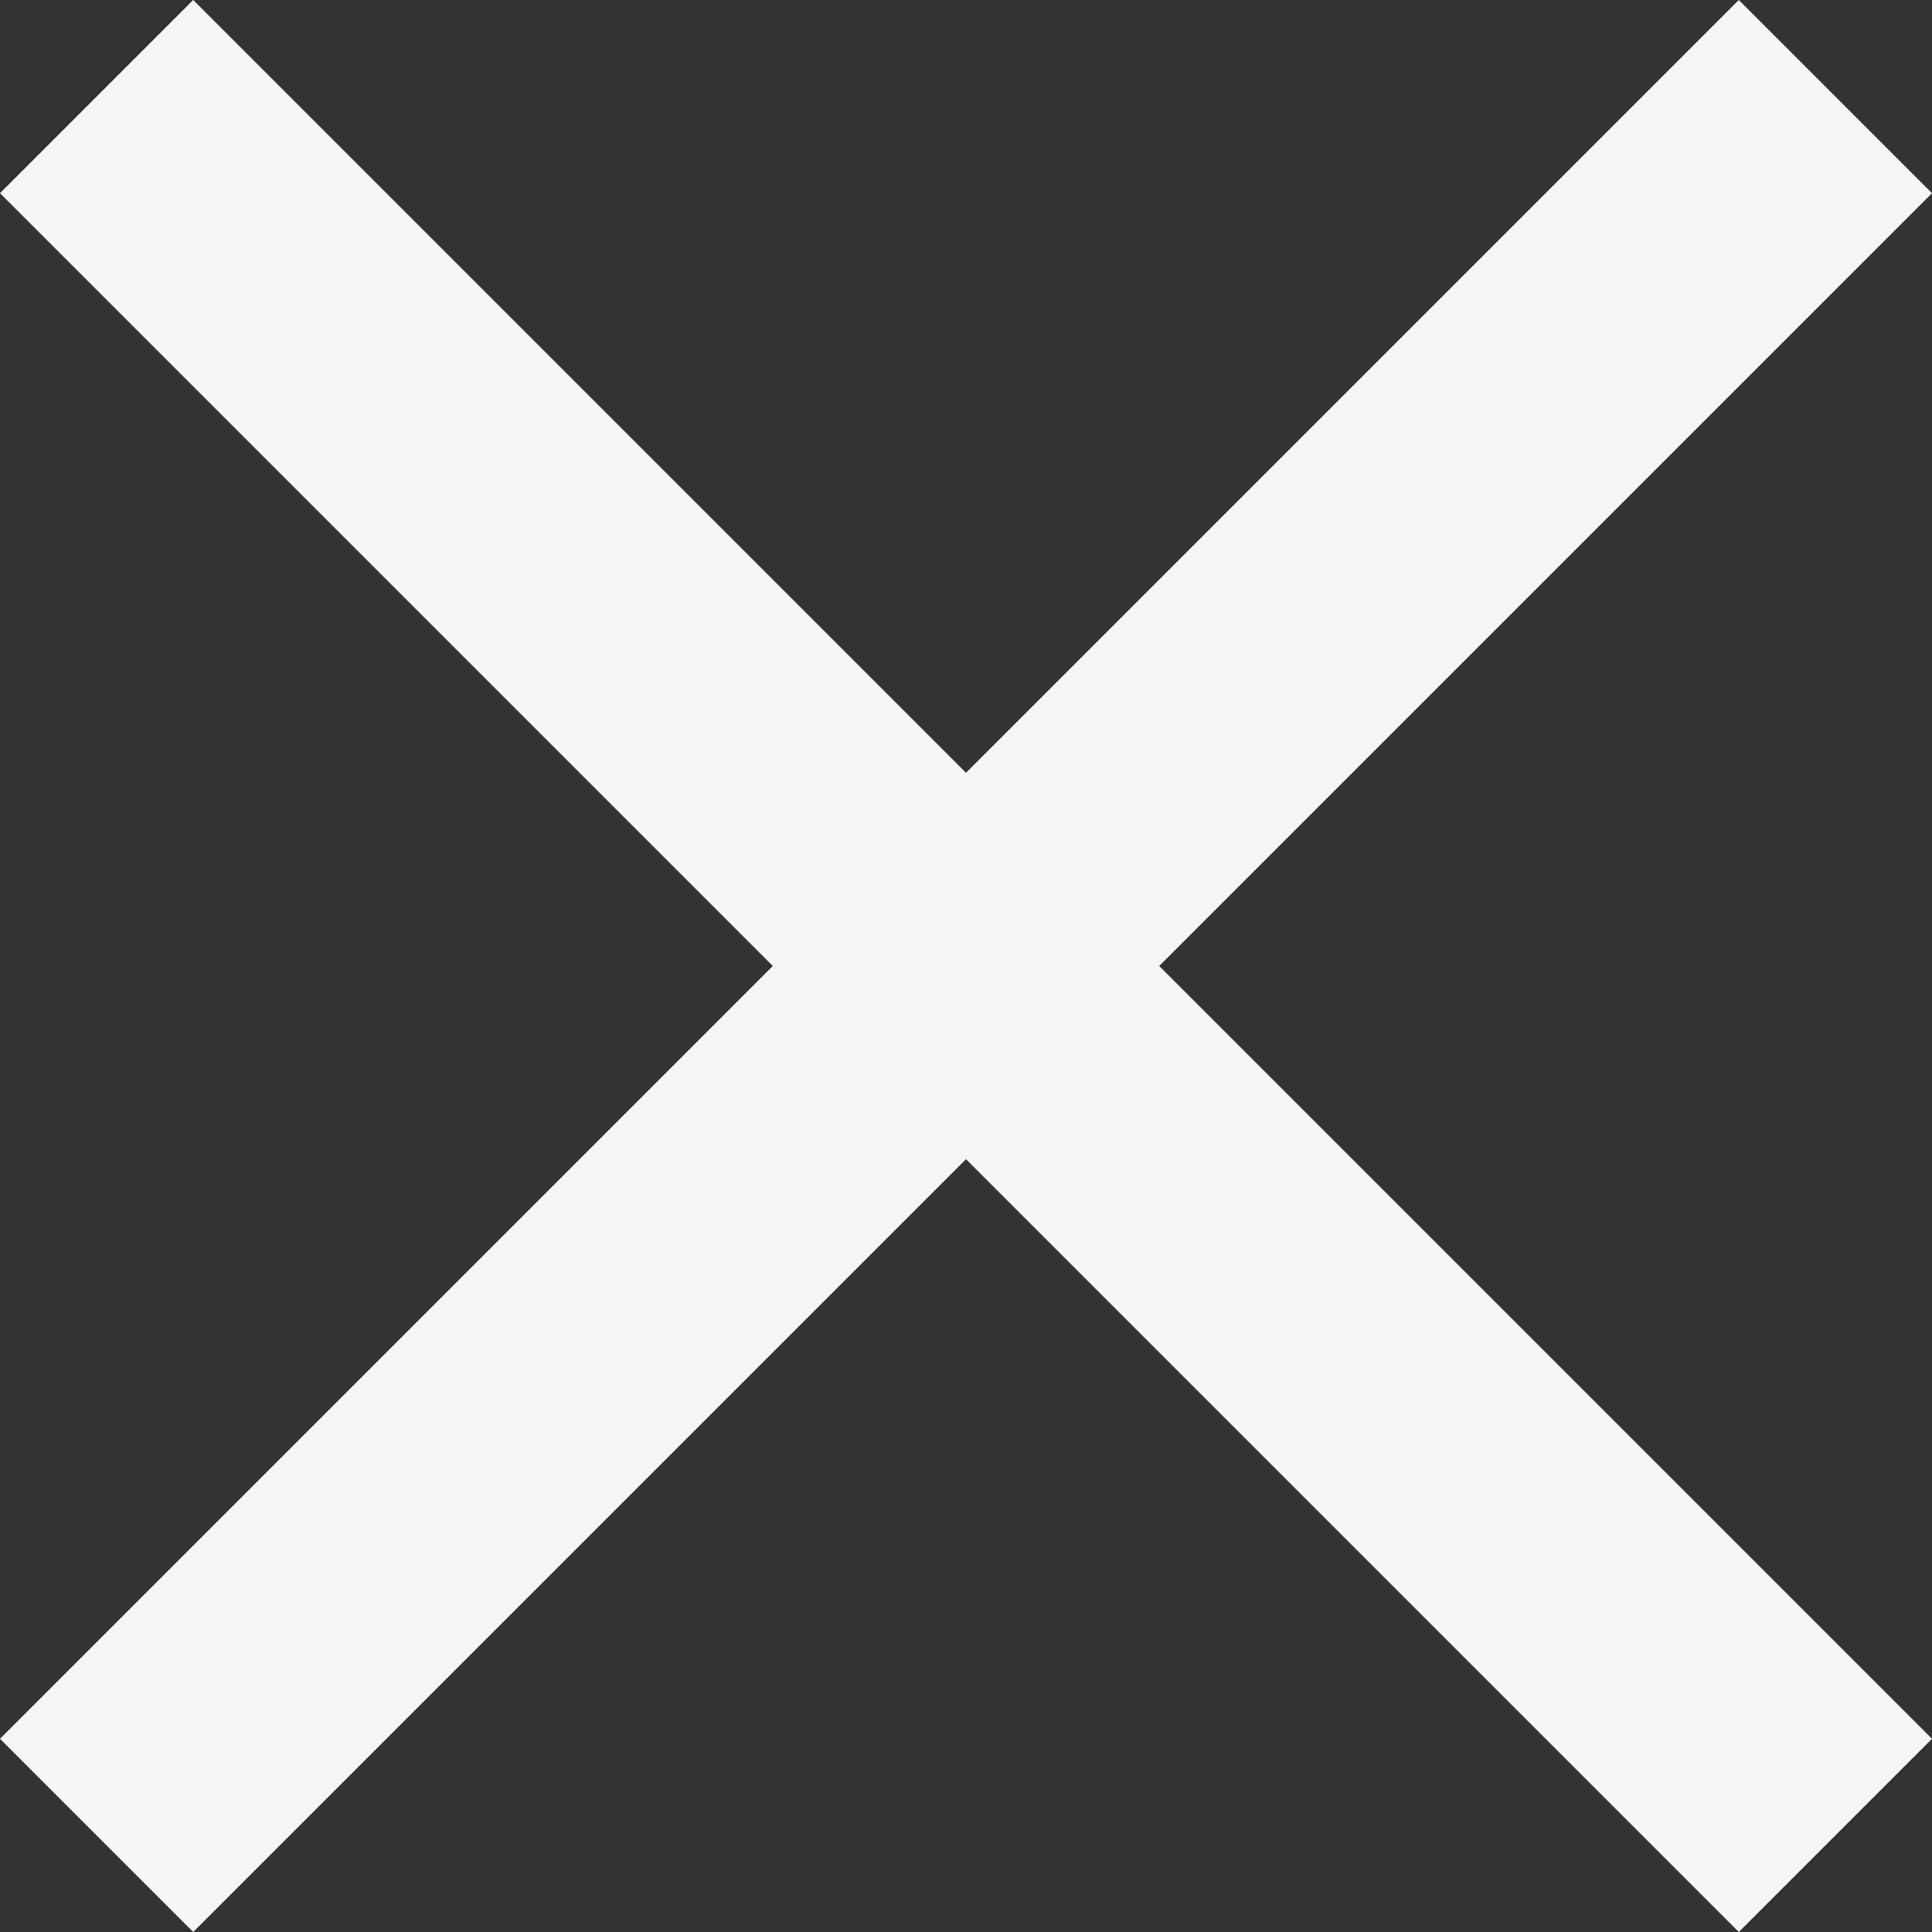 <svg xmlns="http://www.w3.org/2000/svg" width="24" height="24" viewBox="0 0 24 24">
  <rect x="0" y="0" width="24" height="24" fill="#333333" stroke="none"/>
  <path id="Icon_ionic-md-close" data-name="Icon ionic-md-close" d="M31.523,9.923l-2.4-2.4-9.6,9.6-9.6-9.6-2.4,2.4,9.6,9.6-9.6,9.6,2.4,2.4,9.6-9.6,9.6,9.6,2.4-2.4-9.6-9.6Z" transform="translate(-7.523 -7.523)" fill="#f6f6f6"/>
</svg>

